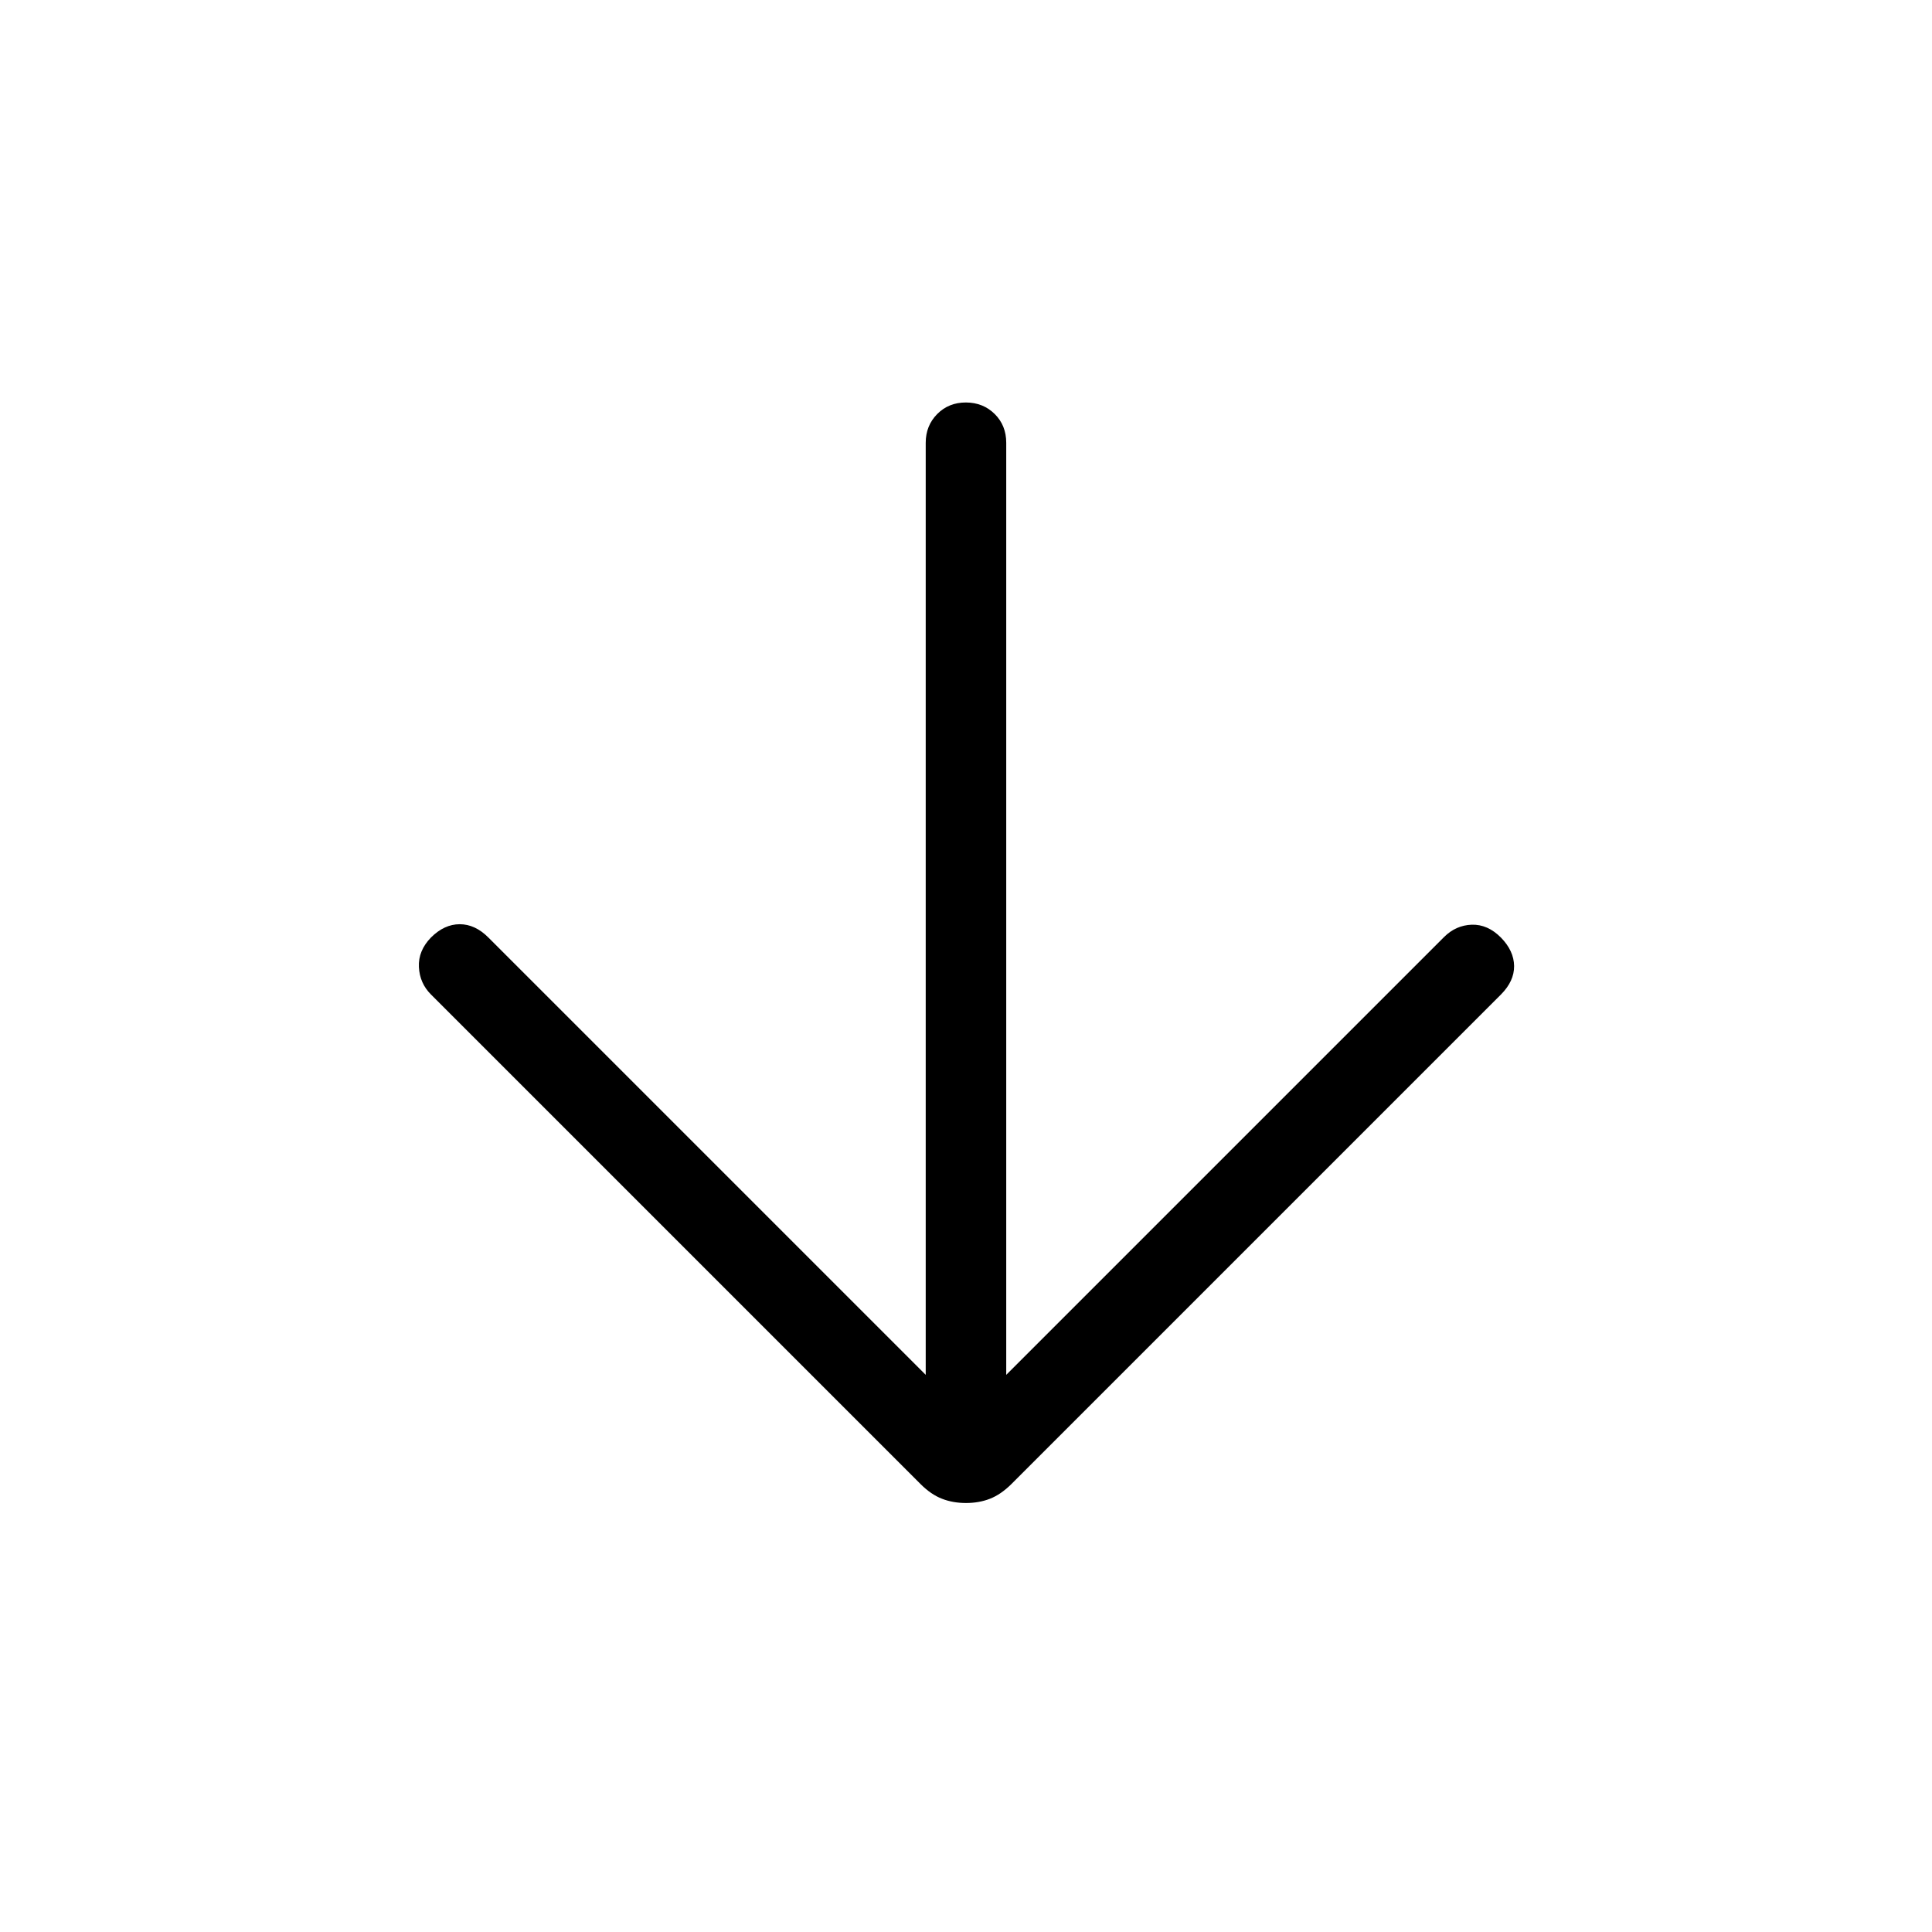 <svg width="40" height="40" viewBox="0 0 40 40" fill="none" xmlns="http://www.w3.org/2000/svg">
<path d="M19.166 28.465V9.167C19.166 8.93 19.246 8.732 19.404 8.572C19.563 8.412 19.762 8.332 20 8.333C20.237 8.334 20.436 8.414 20.595 8.572C20.753 8.729 20.833 8.928 20.833 9.167V28.465L29.898 19.4C30.06 19.238 30.251 19.153 30.471 19.145C30.691 19.138 30.893 19.227 31.076 19.412C31.254 19.594 31.345 19.79 31.348 20C31.35 20.209 31.259 20.405 31.076 20.59L20.943 30.723C20.796 30.869 20.647 30.971 20.496 31.03C20.345 31.089 20.18 31.118 20 31.118C19.82 31.118 19.654 31.089 19.503 31.03C19.352 30.972 19.203 30.87 19.058 30.725L8.923 20.59C8.767 20.434 8.684 20.245 8.673 20.022C8.662 19.797 8.745 19.593 8.923 19.41C9.106 19.227 9.305 19.135 9.518 19.135C9.731 19.135 9.929 19.227 10.111 19.41L19.166 28.465Z" fill="black"/>
</svg>
